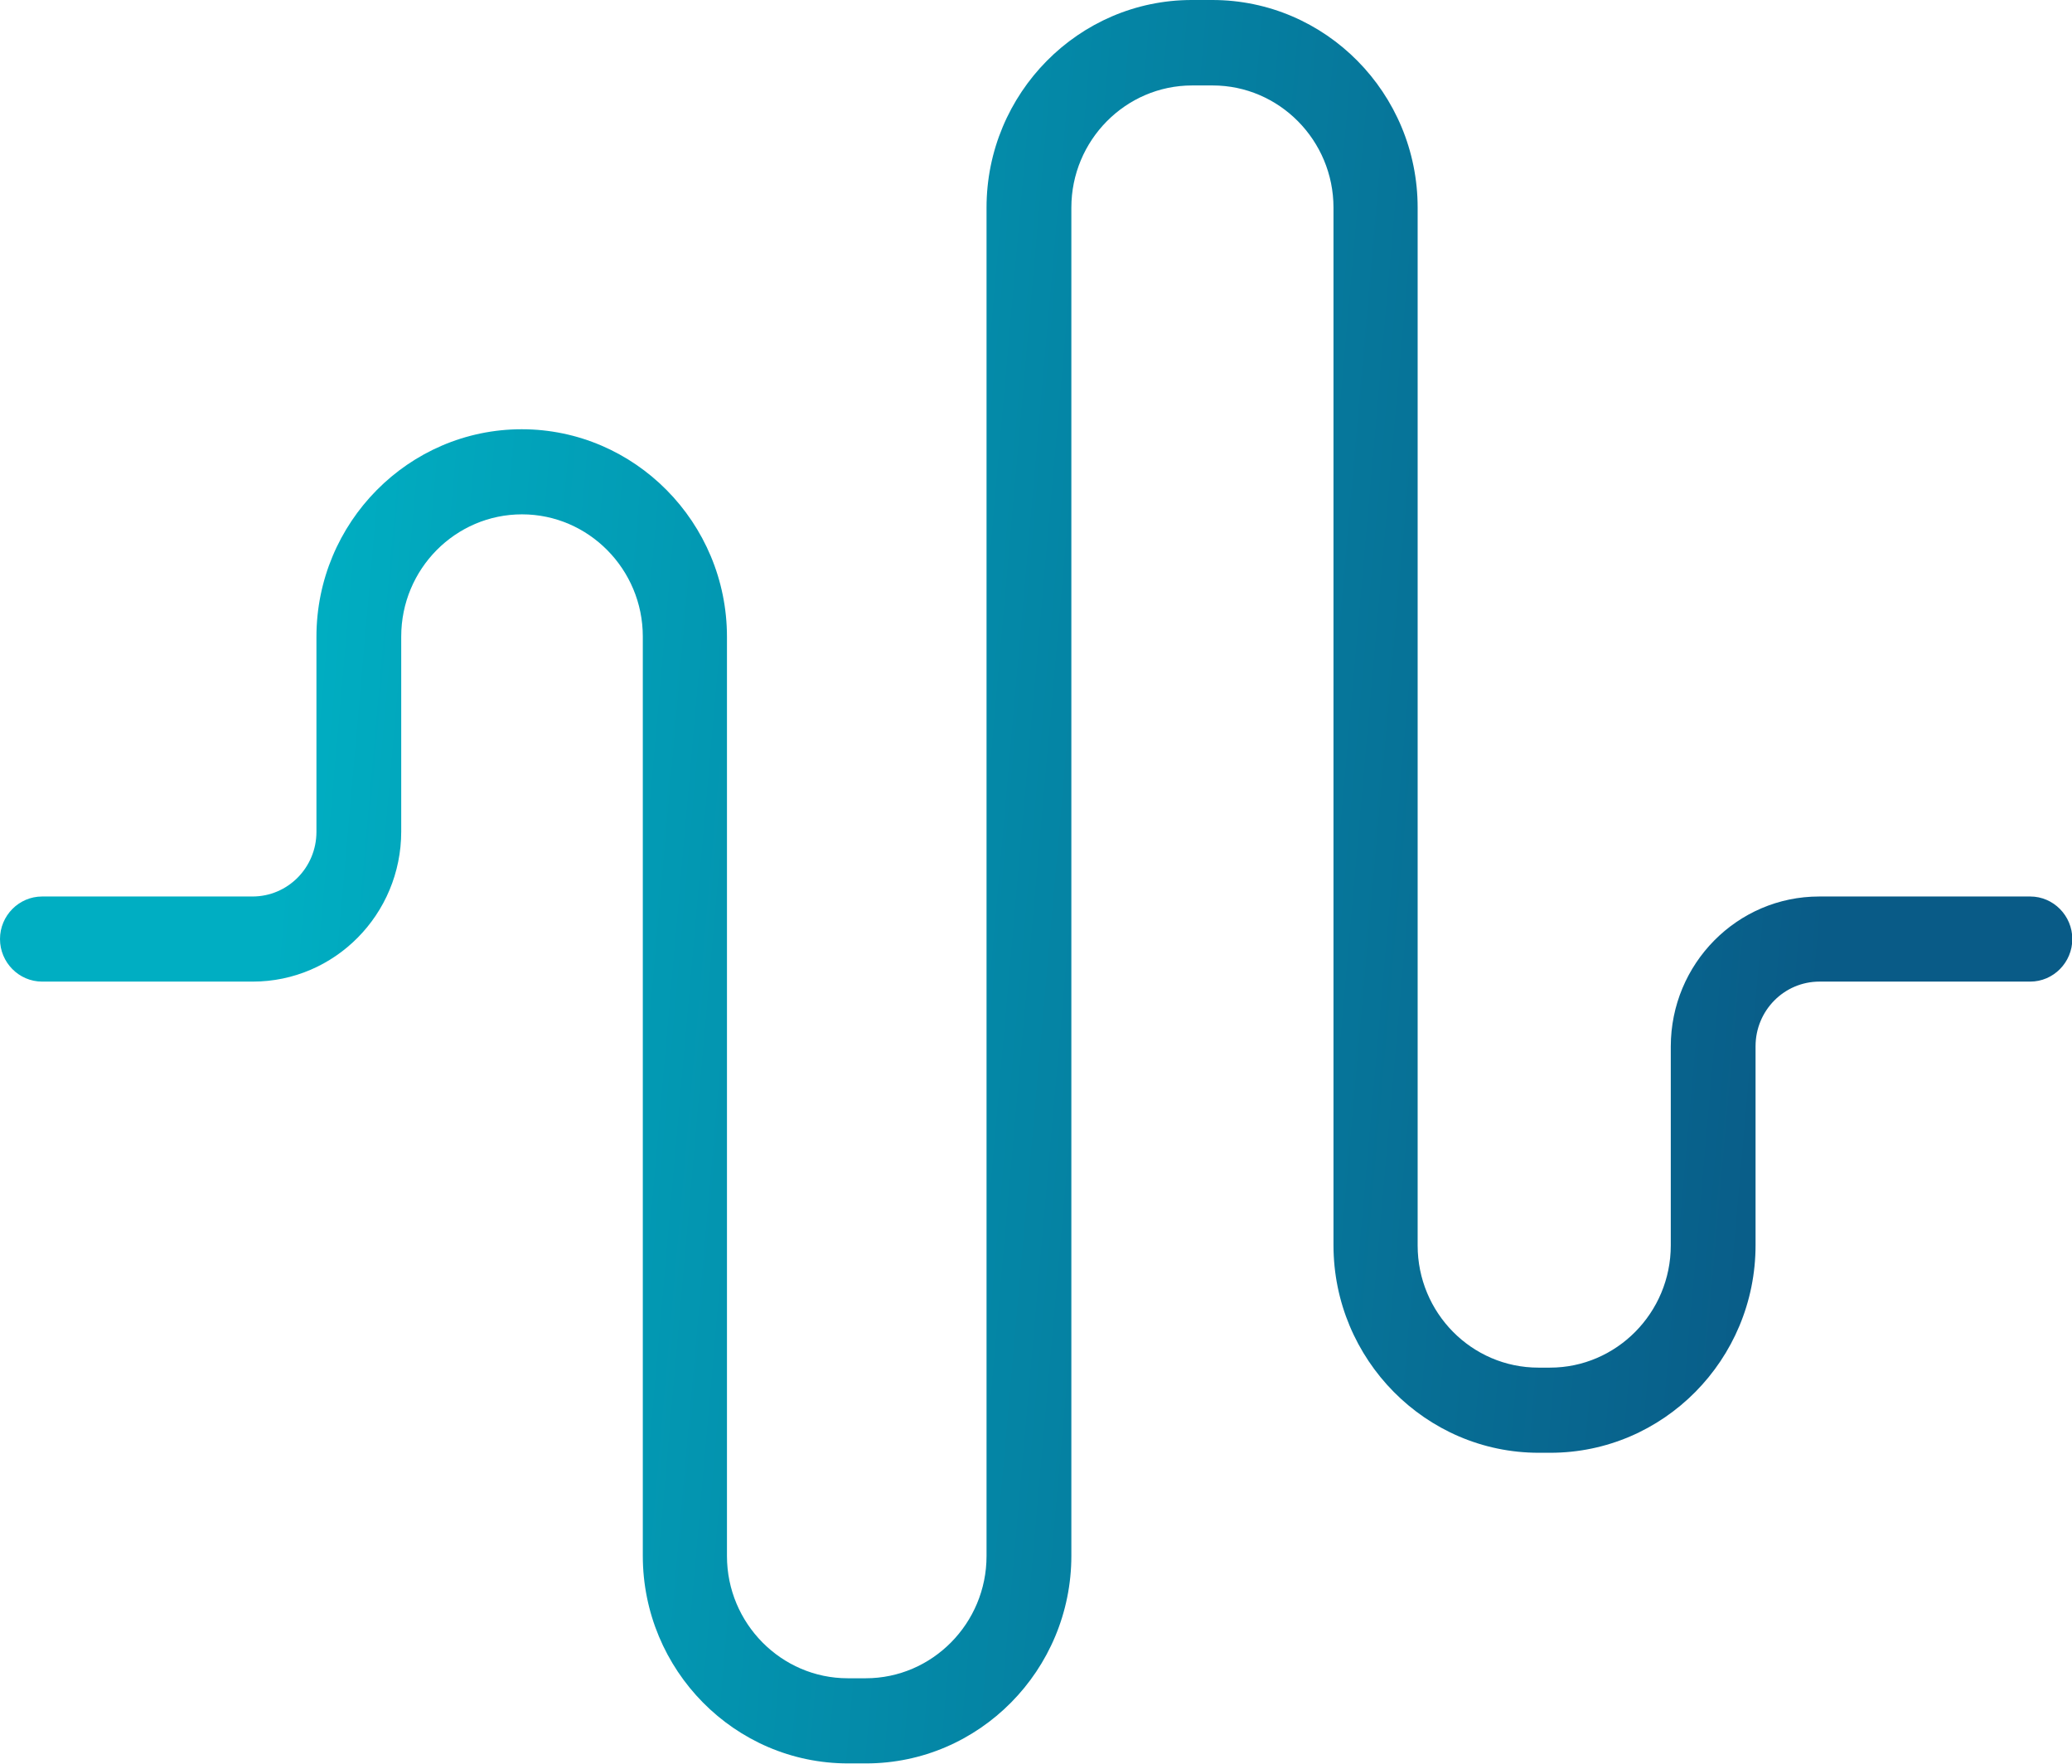 <svg width="47" height="40" viewBox="0 0 47 40" fill="none" xmlns="http://www.w3.org/2000/svg">
<path d="M46.045 20.332H41.265C39.407 20.332 37.899 21.857 37.899 23.736V28.246C37.899 29.772 36.667 31.017 35.159 31.017H34.897C33.381 31.017 32.157 29.772 32.157 28.246V4.709C32.157 2.115 30.073 0 27.5 0H27.034C24.469 0 22.378 2.115 22.378 4.709V35.291C22.378 36.816 21.146 38.062 19.638 38.062H19.23C17.722 38.062 16.49 36.816 16.49 35.291V14.444C16.49 11.85 14.399 9.735 11.834 9.735C9.269 9.735 7.178 11.85 7.178 14.444V18.865C7.178 19.676 6.529 20.332 5.727 20.332H0.955C0.43 20.332 0 20.766 0 21.297C0 21.828 0.43 22.262 0.955 22.262H5.735C7.593 22.262 9.101 20.737 9.101 18.858V14.436C9.101 12.903 10.333 11.665 11.841 11.665C13.35 11.665 14.581 12.911 14.581 14.436V35.284C14.581 37.878 16.665 39.993 19.237 39.993H19.645C22.21 39.993 24.302 37.878 24.302 35.284V4.709C24.302 3.183 25.533 1.938 27.041 1.938H27.508C29.016 1.938 30.248 3.183 30.248 4.709V28.239C30.248 30.833 32.339 32.948 34.904 32.948H35.166C37.731 32.948 39.822 30.84 39.822 28.239V23.729C39.822 22.918 40.471 22.262 41.273 22.262H46.053C46.577 22.262 47.007 21.828 47.007 21.297C47.007 20.766 46.577 20.332 46.053 20.332H46.045Z" fill="url(#paint0_linear_413_12551)"/>
<defs>
<linearGradient id="paint0_linear_413_12551" x1="7.45" y1="6.963" x2="42.421" y2="10.04" gradientUnits="userSpaceOnUse">
<stop stop-color="#00AEC2"/>
<stop offset="1" stop-color="#095B87"/>
</linearGradient>
</defs>
</svg>
